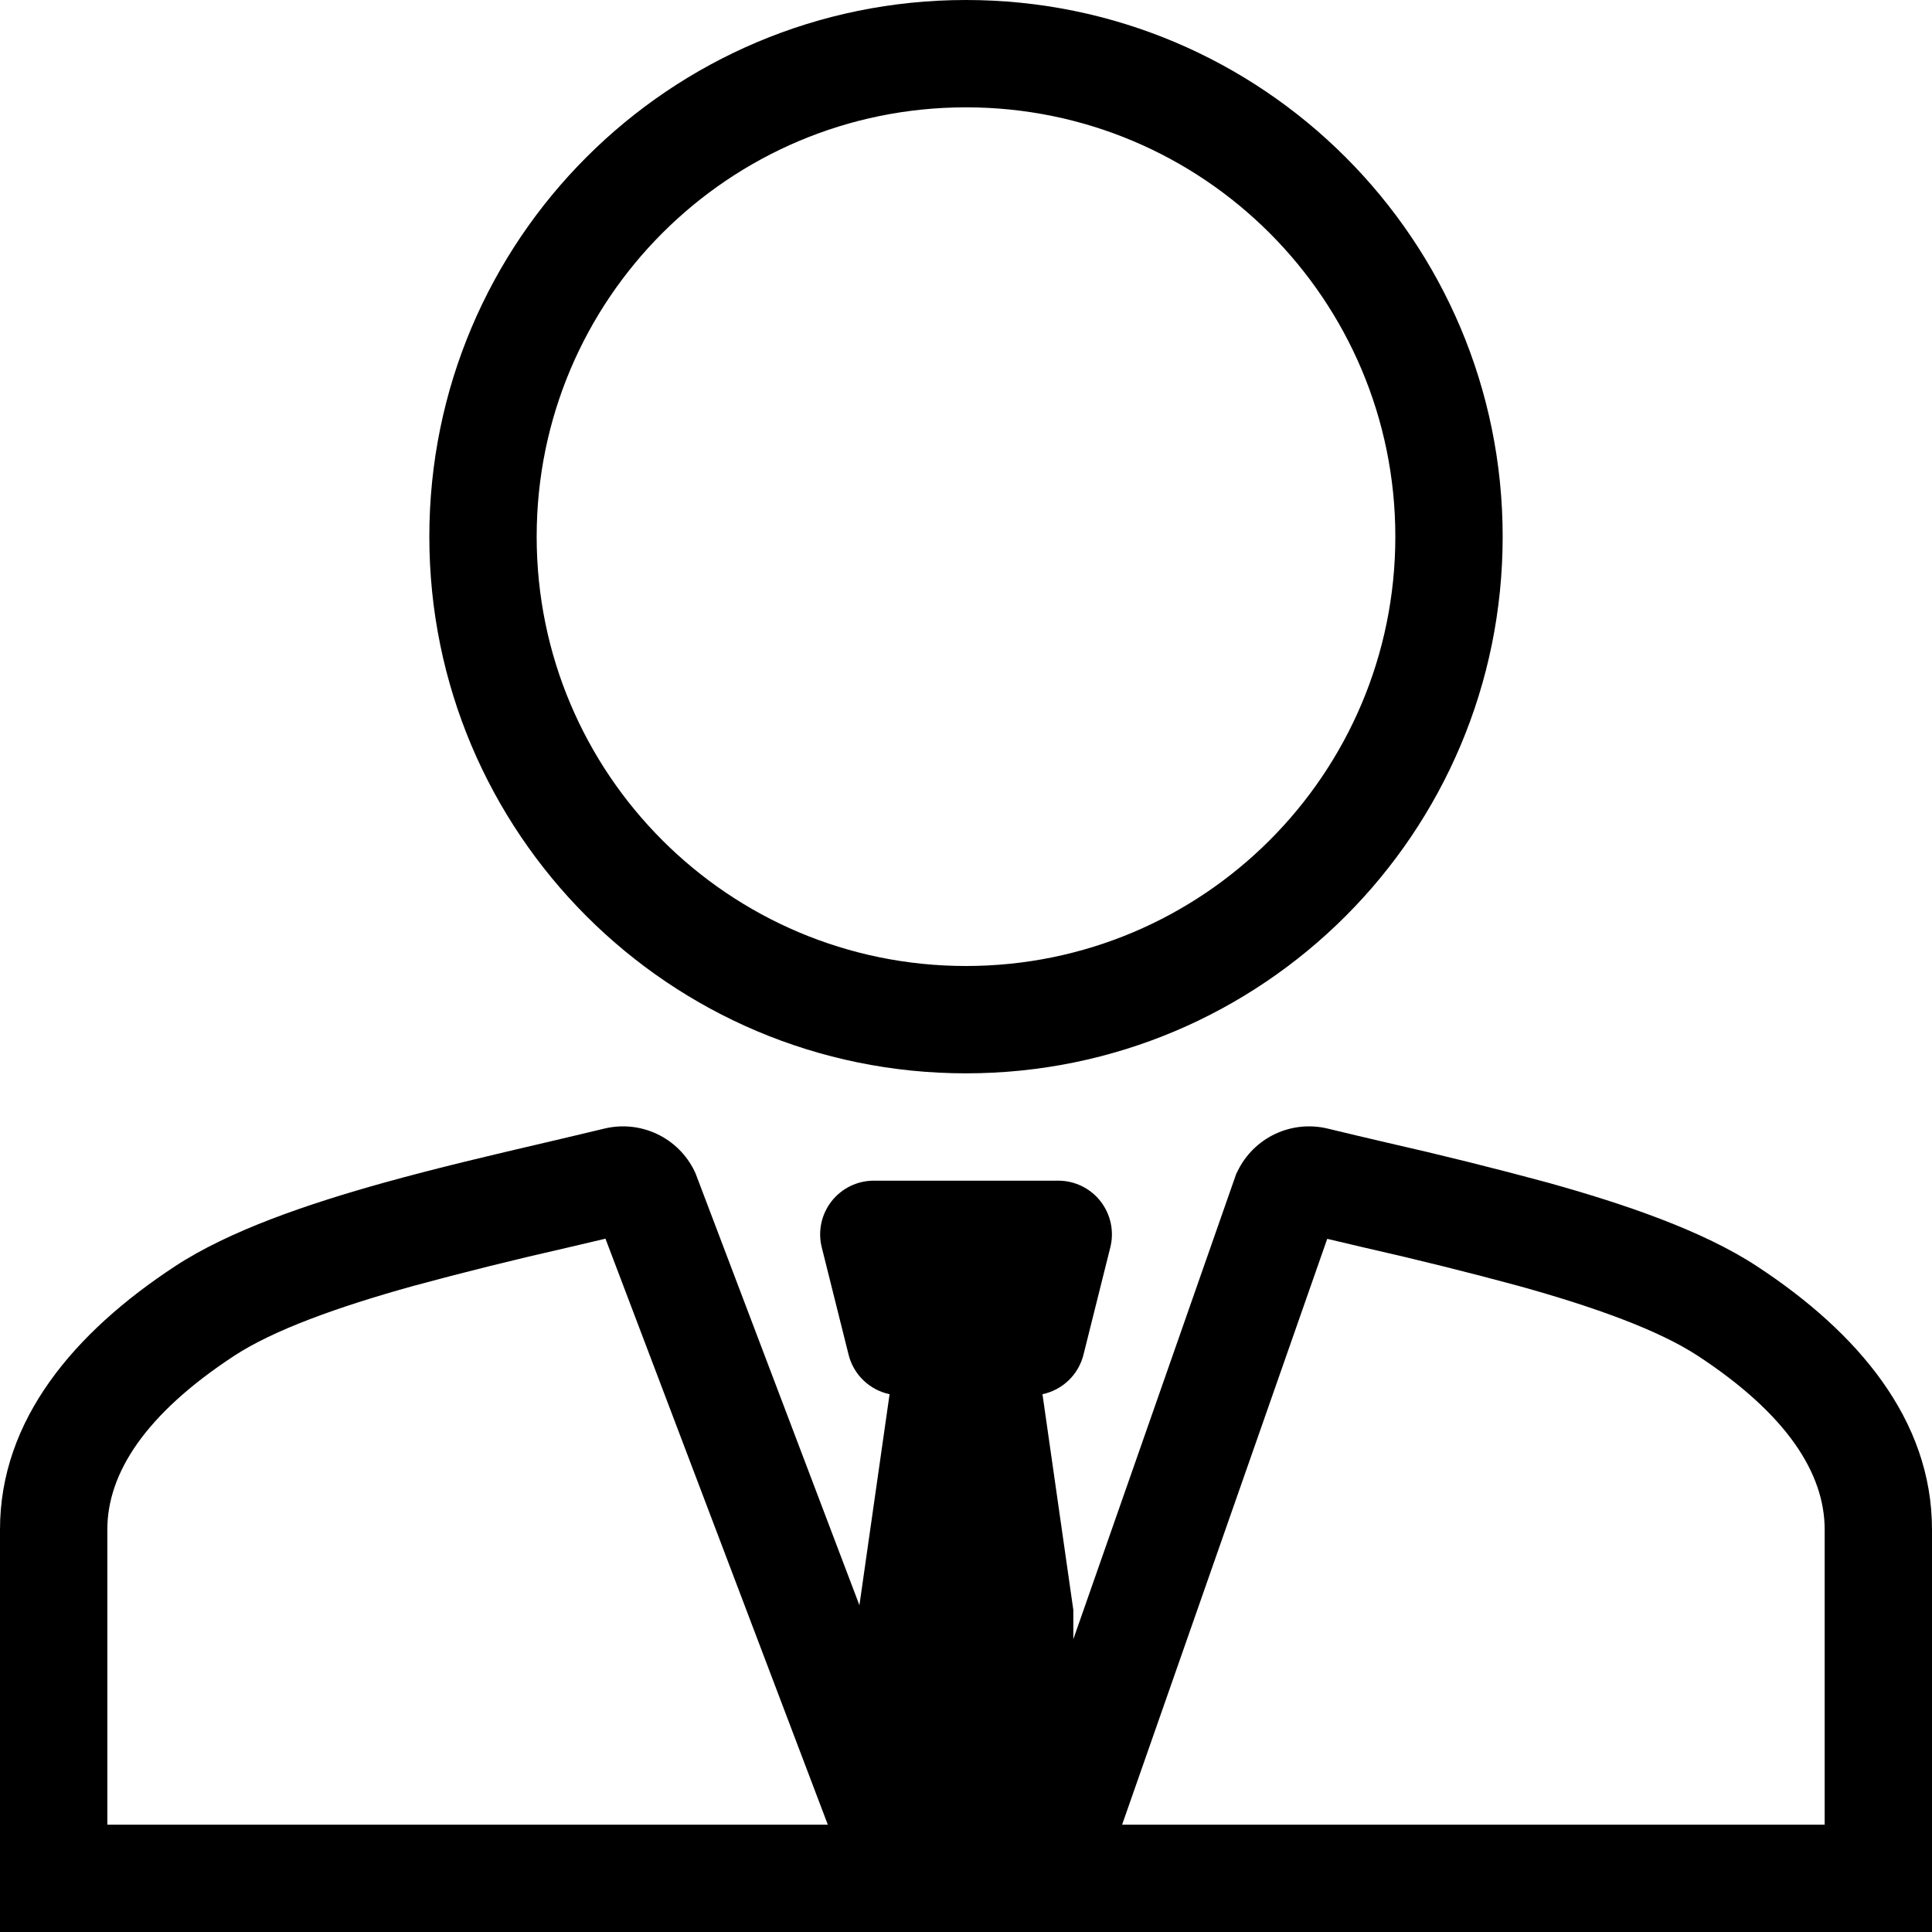 <?xml version="1.0" encoding="UTF-8"?> <svg xmlns="http://www.w3.org/2000/svg" width="144" height="144" viewBox="0 0 144 144" fill="none"> <path fill-rule="evenodd" clip-rule="evenodd" d="M72 80C94.1 80 112 62.1 112 40C112 17.9 94.1 0 72 0C49.9 0 32 17.9 32 40C32 62.1 49.9 80 72 80ZM104 40C104 57.68 89.68 72 72 72C54.32 72 40 57.68 40 40C40 22.32 54.32 8 72 8C89.68 8 104 22.32 104 40ZM92.14 87.496L80 122.176V120L77.7 103.916C78.434 103.761 79.11 103.403 79.651 102.883C80.191 102.362 80.574 101.7 80.756 100.972L82.756 92.972C82.904 92.382 82.915 91.767 82.789 91.173C82.664 90.578 82.404 90.02 82.031 89.541C81.657 89.061 81.179 88.674 80.633 88.407C80.087 88.14 79.488 88.001 78.88 88H65.128C64.52 88 63.921 88.139 63.375 88.405C62.829 88.672 62.351 89.059 61.977 89.538C61.603 90.017 61.343 90.575 61.216 91.169C61.09 91.763 61.101 92.379 61.248 92.968L63.248 100.968C63.429 101.697 63.812 102.36 64.353 102.881C64.893 103.402 65.569 103.761 66.304 103.916L64.056 119.644L51.84 87.452L51.76 87.28C51.17 86.068 50.184 85.094 48.965 84.519C47.745 83.944 46.367 83.801 45.056 84.116C43.692 84.448 42.188 84.796 40.6 85.172C36.852 86.048 32.624 87.036 28.616 88.152C22.964 89.728 17.108 91.712 13.04 94.384C5.548 99.304 0 105.812 0 114V144H144V114C144 105.812 138.456 99.3 130.96 94.384C126.896 91.712 121.04 89.728 115.388 88.152C111.414 87.077 107.419 86.083 103.404 85.172C101.917 84.827 100.432 84.475 98.948 84.116C97.638 83.802 96.26 83.944 95.041 84.519C93.823 85.094 92.838 86.069 92.248 87.28L92.14 87.496ZM101.776 93.008L98.924 92.336L83.636 136H136V114C136 109.816 133.184 105.412 126.572 101.072C123.636 99.14 118.852 97.42 113.244 95.86C109.443 94.83 105.621 93.879 101.78 93.008H101.776ZM45.128 92.324L61.7 136H8V114C8 109.816 10.816 105.412 17.428 101.072C20.364 99.14 25.148 97.42 30.756 95.86C34.557 94.829 38.379 93.878 42.22 93.008L45.128 92.324Z" fill="black"></path> </svg> 